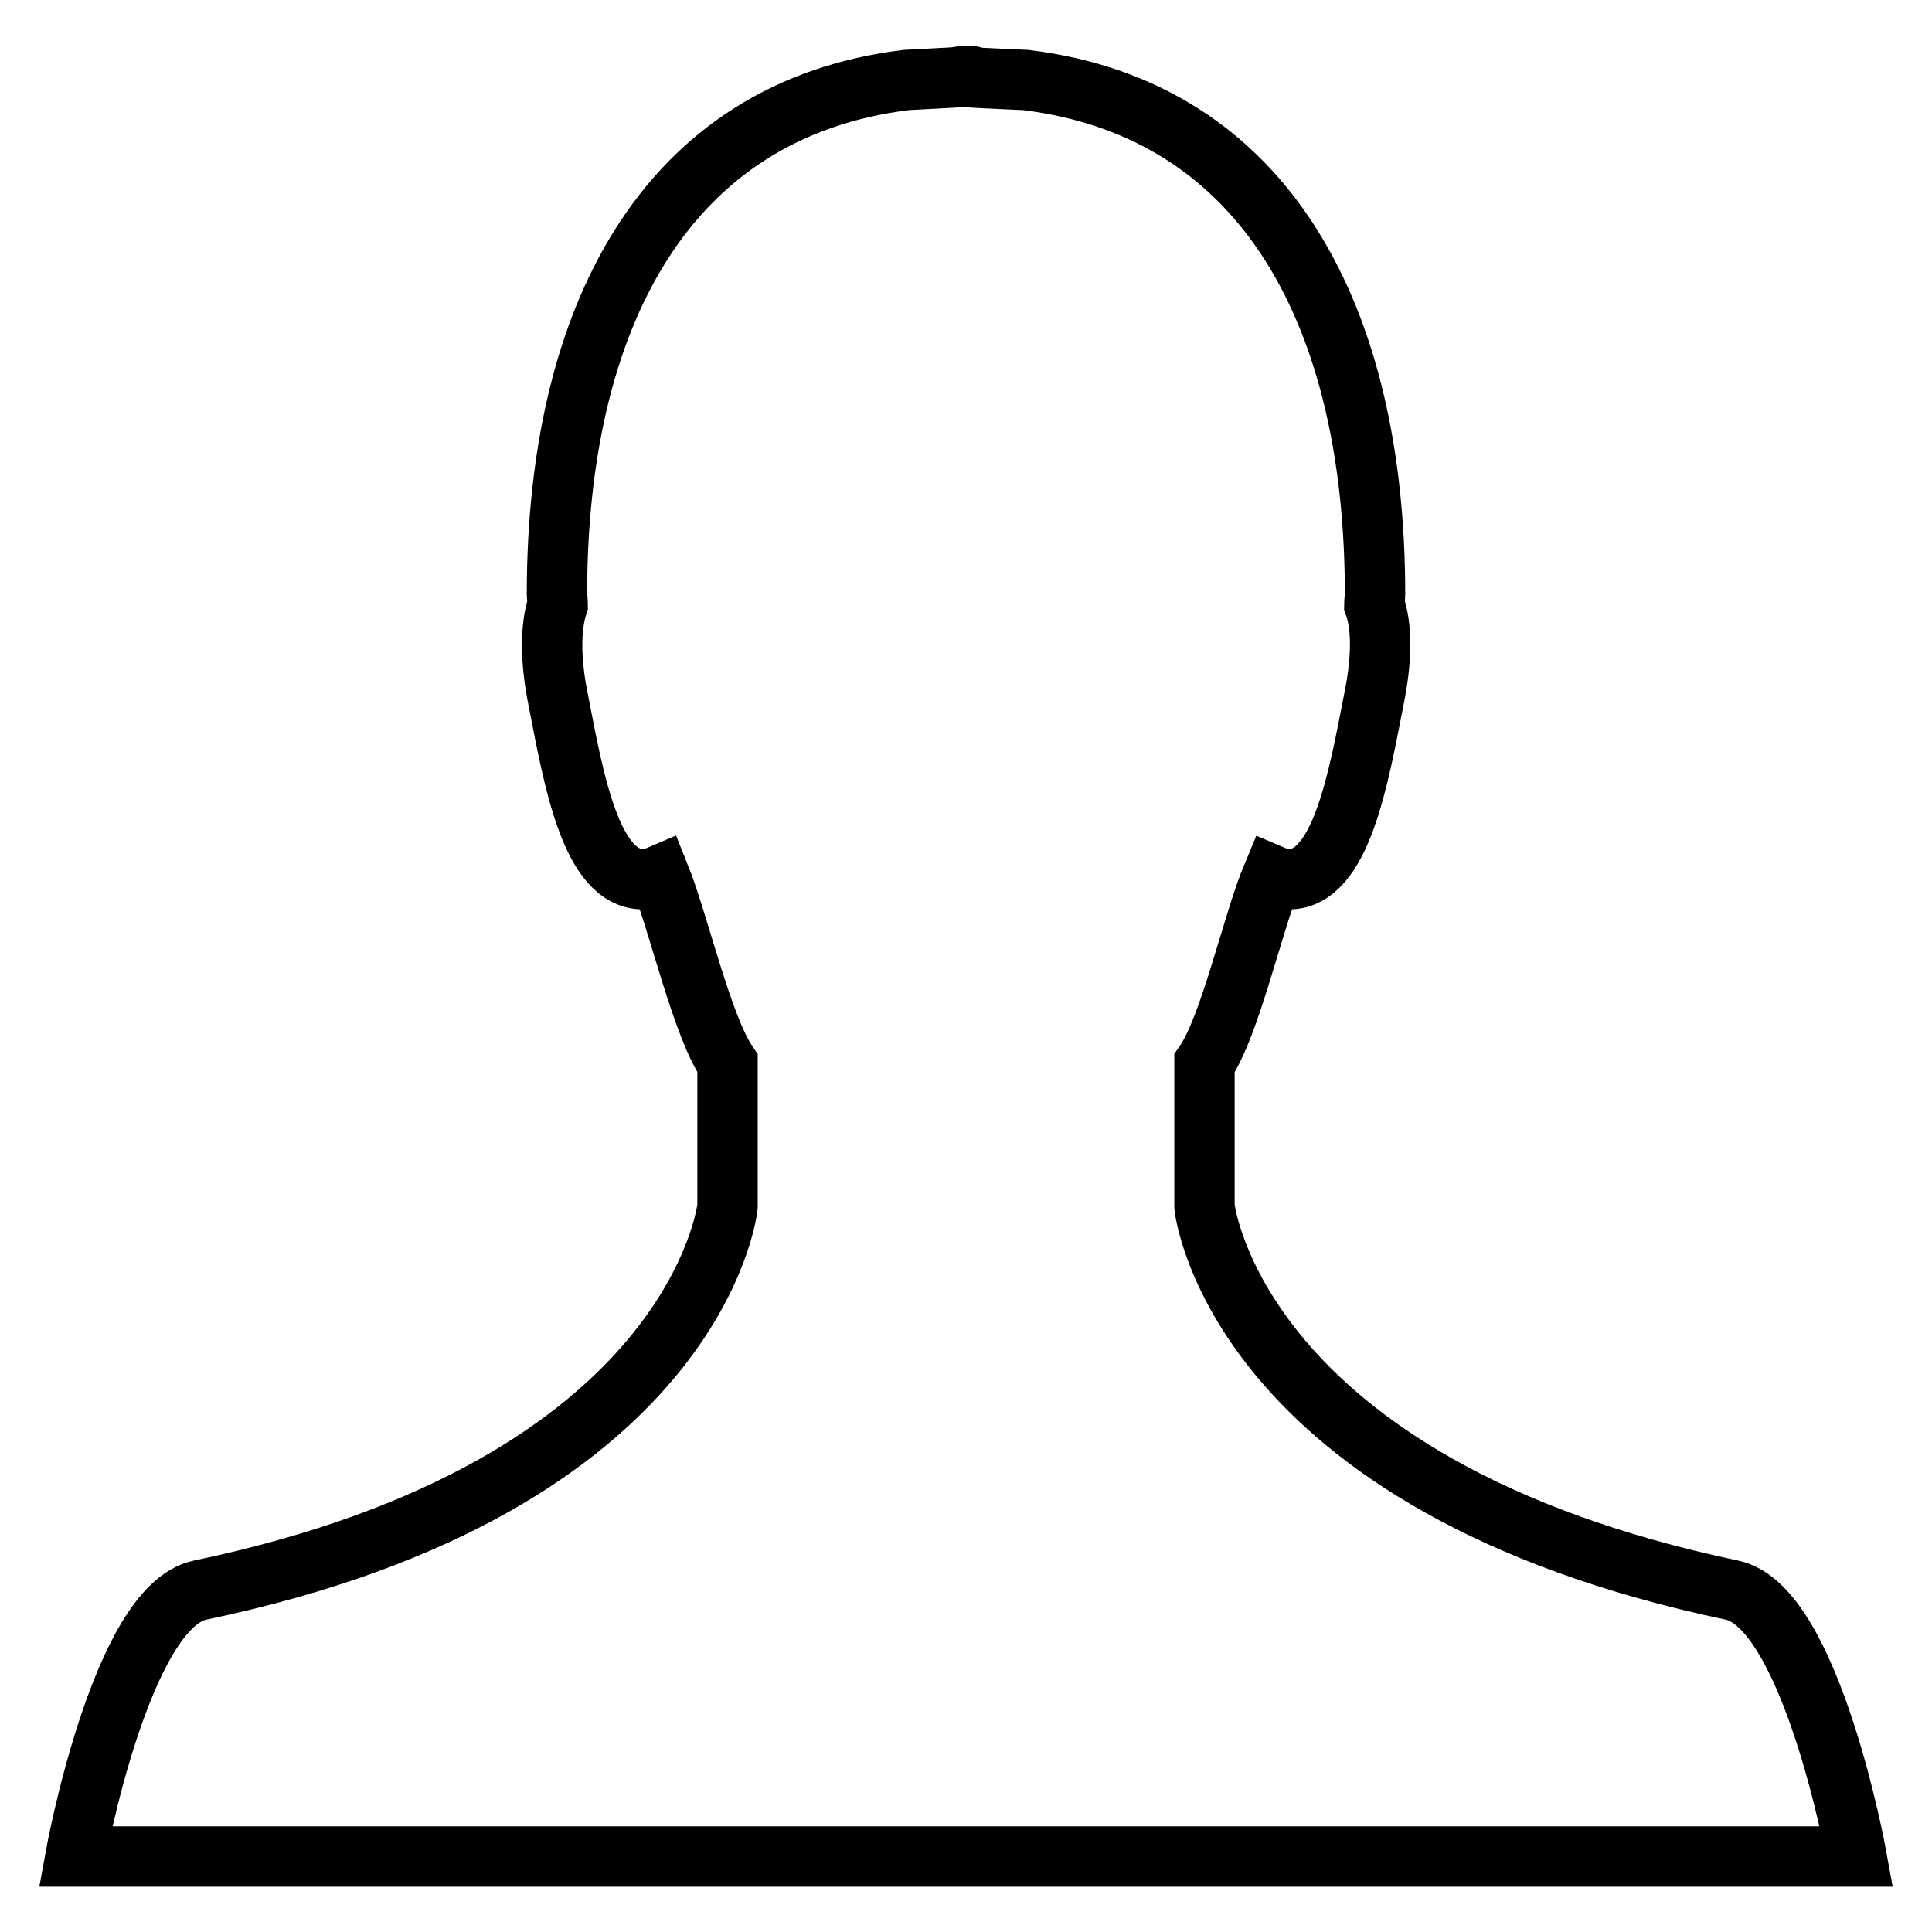<?xml version="1.0" encoding="utf-8"?>
<!-- Svg Vector Icons : http://www.onlinewebfonts.com/icon -->
<!DOCTYPE svg PUBLIC "-//W3C//DTD SVG 1.1//EN" "http://www.w3.org/Graphics/SVG/1.1/DTD/svg11.dtd">
<svg version="1.1" xmlns="http://www.w3.org/2000/svg" xmlns:xlink="http://www.w3.org/1999/xlink" x="0px" y="0px" viewBox="0 0 256 256" enable-background="new 0 0 256 256" xml:space="preserve">
<g><g><path stroke-width="8" fill-opacity="0" stroke="#000000"  d="M10,246c0,0,6-33.1,16.5-35.3c66-13.8,69.9-50.8,69.9-50.8c0-10.4,0-12.1,0-19c-3.4-5-6.5-18.7-9-24.9c-0.7,0.3-1.5,0.5-2.2,0.5c-6.9,0-9.2-13.3-11.2-23.6c-1.1-5.3-1.1-9.8-0.1-12.8c0-0.5-0.1-1-0.1-1.4c0-36.5,14.3-64.2,46.3-68.1c0,0,11.8-0.6,7.9-0.5l0,0l0,0c-3.9,0,7.9,0.5,7.9,0.5c32,3.9,46.3,31.6,46.3,68.1c0,0.5-0.1,1-0.1,1.4c1.1,3.1,1,7.5-0.1,12.8c-2,10.2-4.3,23.6-11.2,23.6c-0.7,0-1.5-0.2-2.2-0.5c-2.6,6.2-5.6,20-9,24.9c0,6.9,0,8.7,0,19c0,0,3.9,36.9,69.9,50.8C240,212.9,246,246,246,246H10z"/></g></g>
</svg>